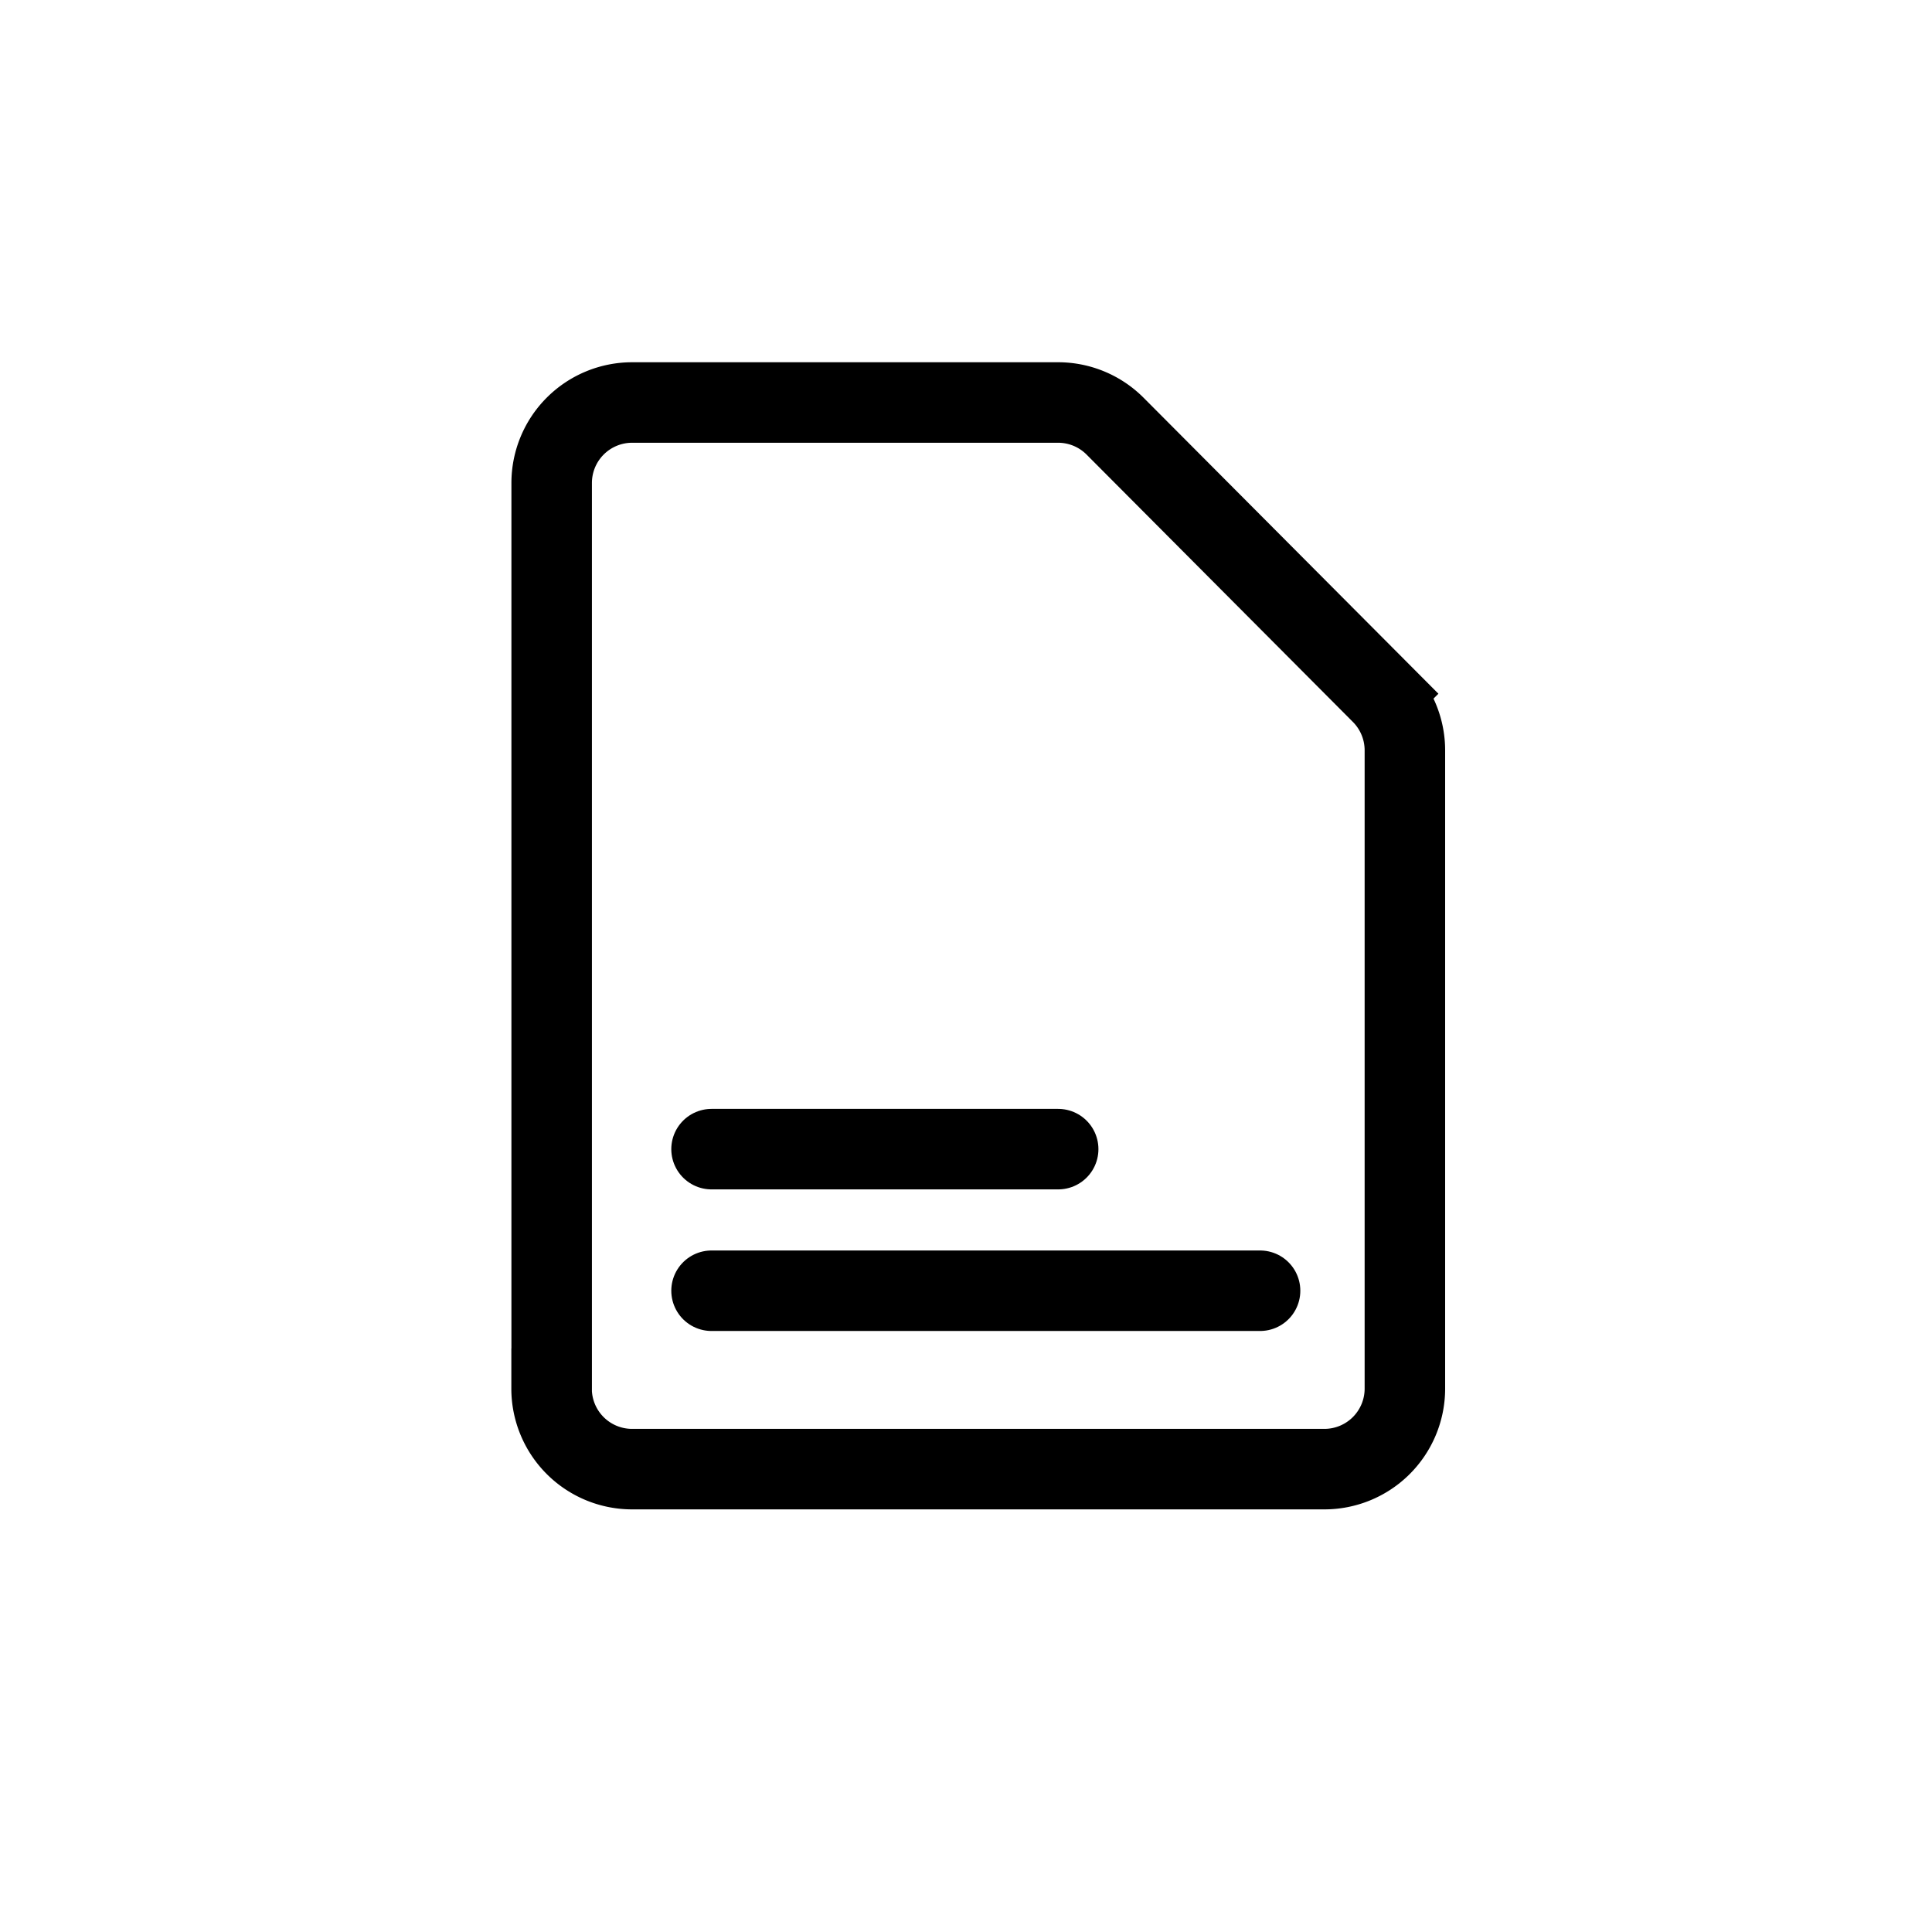 <svg xmlns="http://www.w3.org/2000/svg" width="24" height="24" fill="none"><path stroke="#000" d="M6.853 17.25V6a1 1 0 0 1 1-1h5.29a1 1 0 0 1 .709.294l3.31 3.323a1 1 0 0 1 .29.706v7.927a1 1 0 0 1-1 1h-8.6a1 1 0 0 1-1-1Z"/><path stroke="#000" stroke-linecap="round" d="M8.839 16.034h6.814M8.839 14.275h4.306"/></svg>